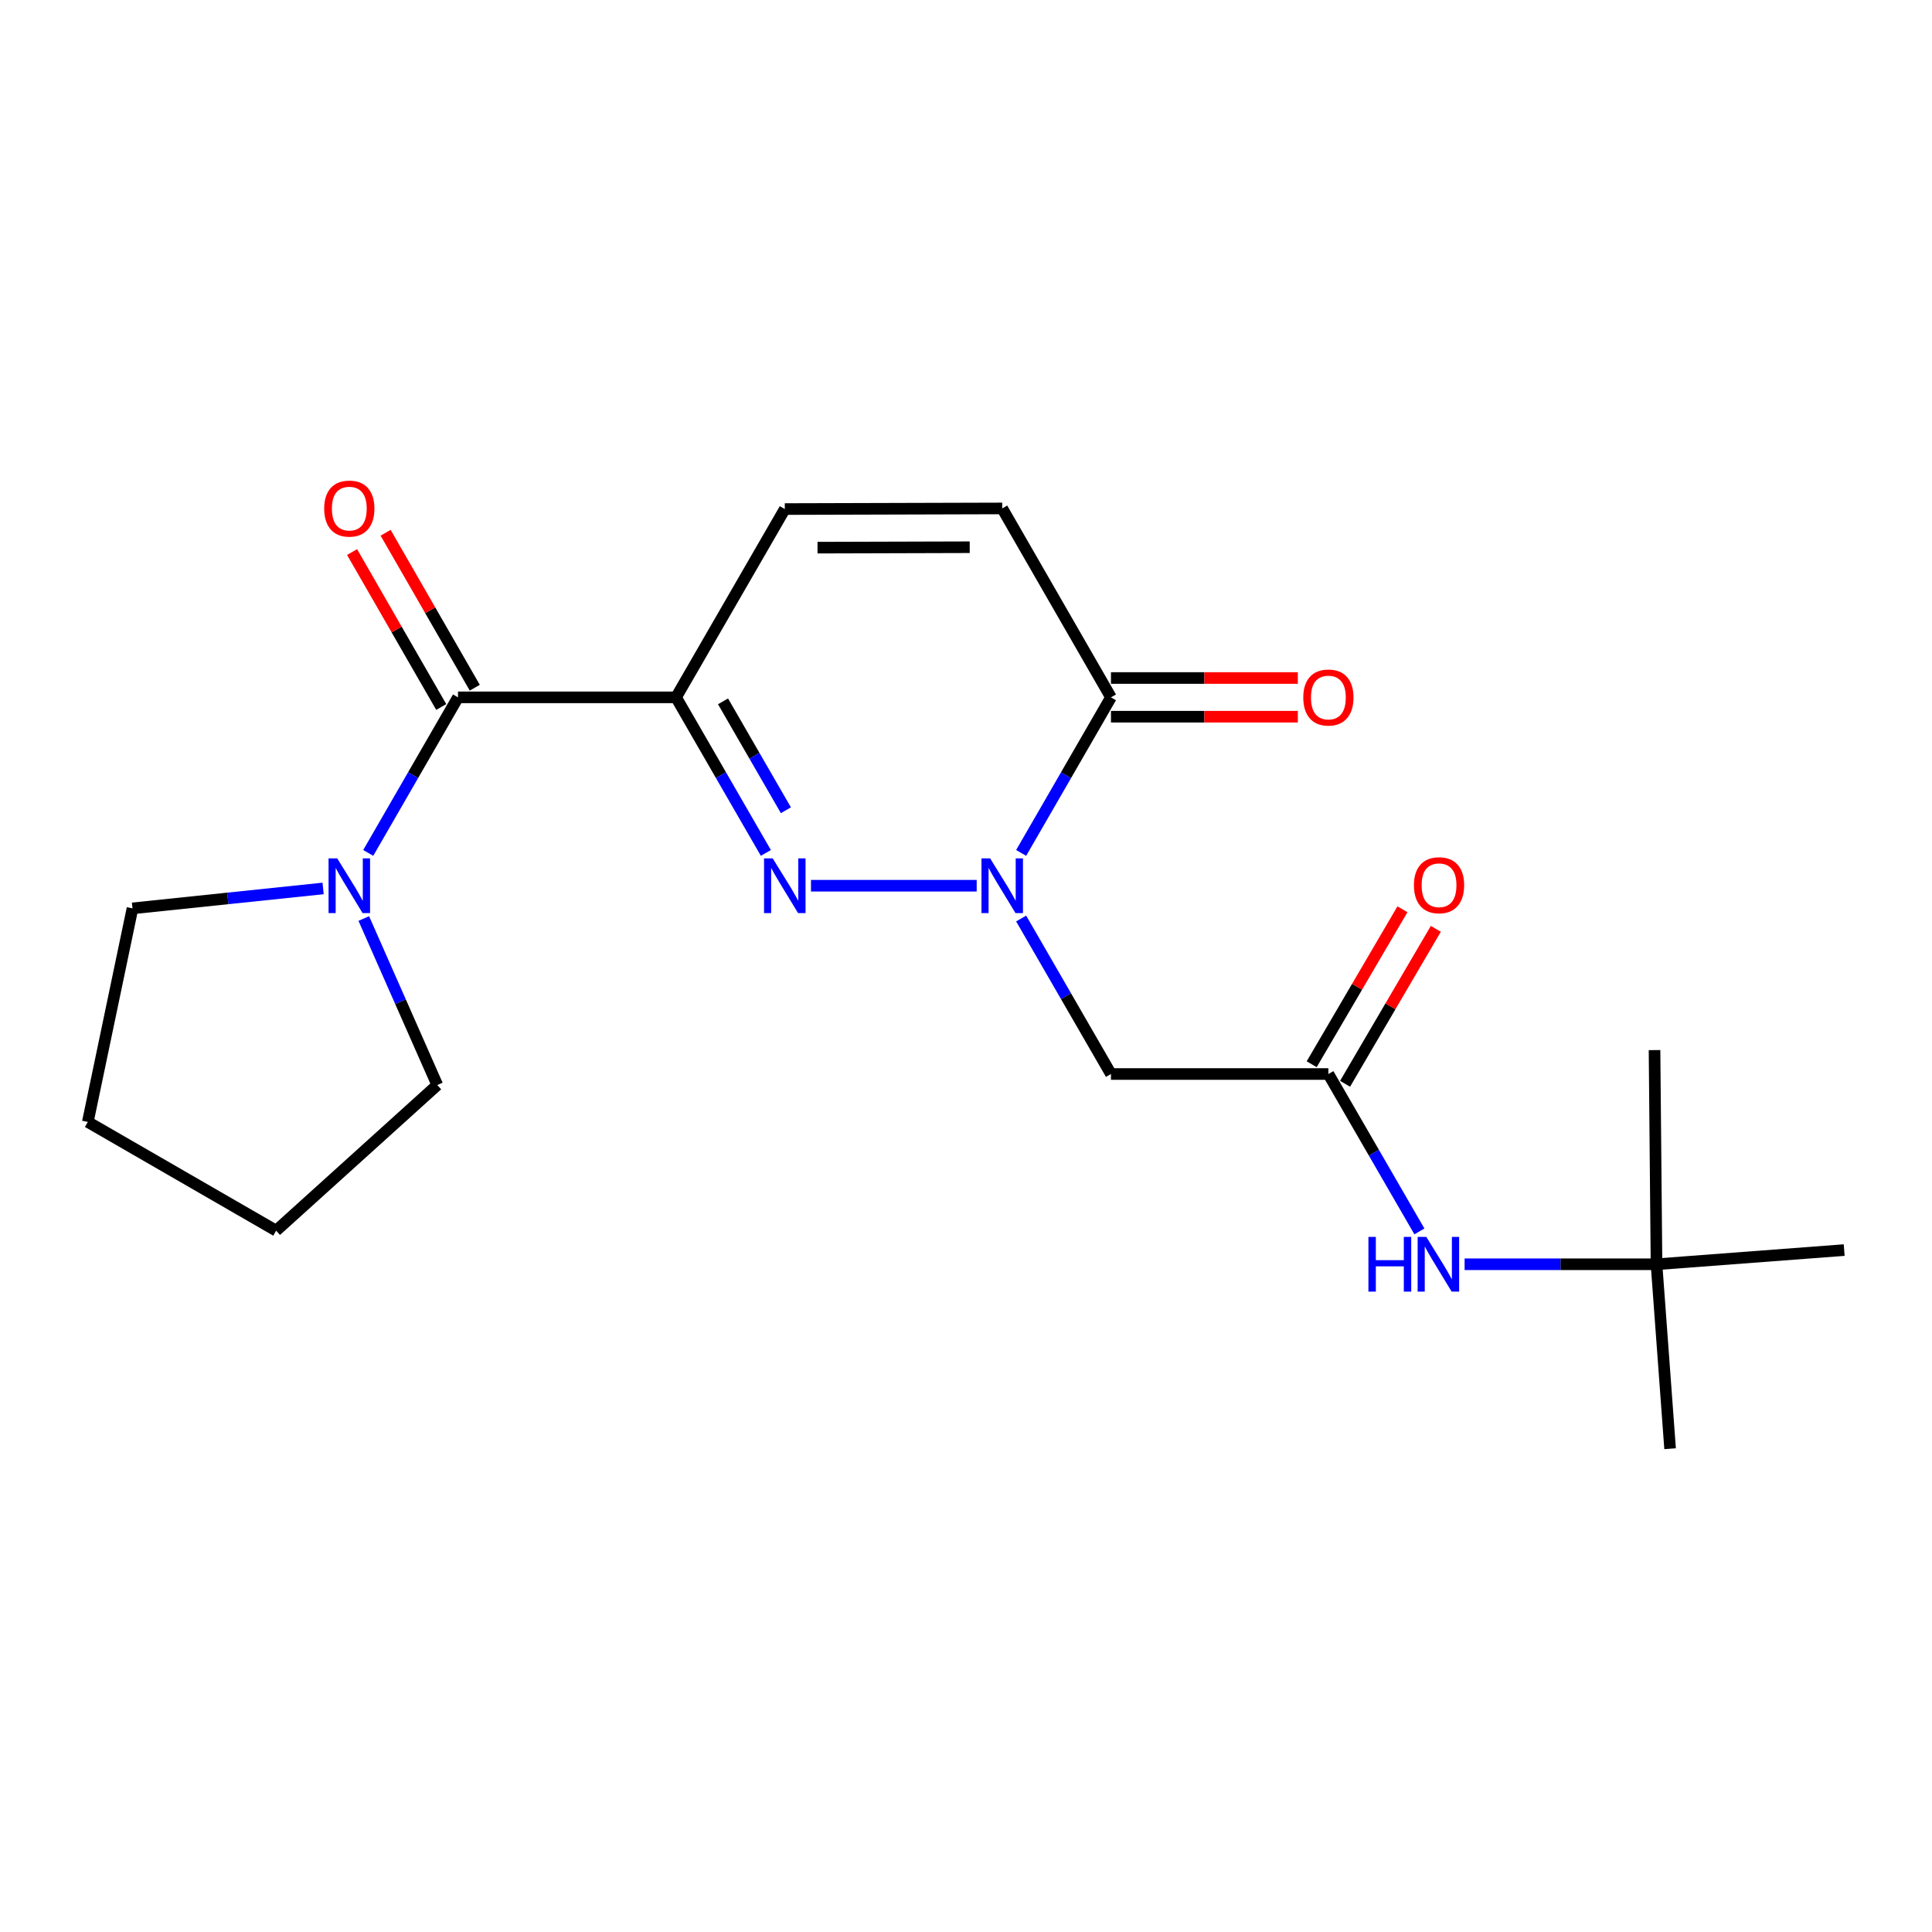 <?xml version='1.0' encoding='iso-8859-1'?>
<svg version='1.1' baseProfile='full'
              xmlns='http://www.w3.org/2000/svg'
                      xmlns:rdkit='http://www.rdkit.org/xml'
                      xmlns:xlink='http://www.w3.org/1999/xlink'
                  xml:space='preserve'
width='1000px' height='1000px' viewBox='0 0 1000 1000'>
<!-- END OF HEADER -->
<rect style='opacity:1.0;fill:#FFFFFF;stroke:none' width='1000' height='1000' x='0' y='0'> </rect>
<path class='bond-0' d='M 349.924,360.95 L 373.167,401.211' style='fill:none;fill-rule:evenodd;stroke:#000000;stroke-width:6px;stroke-linecap:butt;stroke-linejoin:miter;stroke-opacity:1' />
<path class='bond-0' d='M 373.167,401.211 L 396.41,441.471' style='fill:none;fill-rule:evenodd;stroke:#0000FF;stroke-width:6px;stroke-linecap:butt;stroke-linejoin:miter;stroke-opacity:1' />
<path class='bond-0' d='M 374.24,363.015 L 390.51,391.198' style='fill:none;fill-rule:evenodd;stroke:#000000;stroke-width:6px;stroke-linecap:butt;stroke-linejoin:miter;stroke-opacity:1' />
<path class='bond-0' d='M 390.51,391.198 L 406.781,419.38' style='fill:none;fill-rule:evenodd;stroke:#0000FF;stroke-width:6px;stroke-linecap:butt;stroke-linejoin:miter;stroke-opacity:1' />
<path class='bond-2' d='M 349.924,360.95 L 237.063,360.95' style='fill:none;fill-rule:evenodd;stroke:#000000;stroke-width:6px;stroke-linecap:butt;stroke-linejoin:miter;stroke-opacity:1' />
<path class='bond-5' d='M 349.924,360.95 L 406.209,263.488' style='fill:none;fill-rule:evenodd;stroke:#000000;stroke-width:6px;stroke-linecap:butt;stroke-linejoin:miter;stroke-opacity:1' />
<path class='bond-1' d='M 419.763,458.446 L 505.532,458.446' style='fill:none;fill-rule:evenodd;stroke:#0000FF;stroke-width:6px;stroke-linecap:butt;stroke-linejoin:miter;stroke-opacity:1' />
<path class='bond-4' d='M 528.55,475.419 L 551.791,515.663' style='fill:none;fill-rule:evenodd;stroke:#0000FF;stroke-width:6px;stroke-linecap:butt;stroke-linejoin:miter;stroke-opacity:1' />
<path class='bond-4' d='M 551.791,515.663 L 575.033,555.908' style='fill:none;fill-rule:evenodd;stroke:#000000;stroke-width:6px;stroke-linecap:butt;stroke-linejoin:miter;stroke-opacity:1' />
<path class='bond-21' d='M 528.547,441.471 L 551.79,401.211' style='fill:none;fill-rule:evenodd;stroke:#0000FF;stroke-width:6px;stroke-linecap:butt;stroke-linejoin:miter;stroke-opacity:1' />
<path class='bond-21' d='M 551.79,401.211 L 575.033,360.95' style='fill:none;fill-rule:evenodd;stroke:#000000;stroke-width:6px;stroke-linecap:butt;stroke-linejoin:miter;stroke-opacity:1' />
<path class='bond-6' d='M 237.063,360.95 L 213.83,401.211' style='fill:none;fill-rule:evenodd;stroke:#000000;stroke-width:6px;stroke-linecap:butt;stroke-linejoin:miter;stroke-opacity:1' />
<path class='bond-6' d='M 213.83,401.211 L 190.596,441.471' style='fill:none;fill-rule:evenodd;stroke:#0000FF;stroke-width:6px;stroke-linecap:butt;stroke-linejoin:miter;stroke-opacity:1' />
<path class='bond-10' d='M 245.743,355.956 L 222.669,315.854' style='fill:none;fill-rule:evenodd;stroke:#000000;stroke-width:6px;stroke-linecap:butt;stroke-linejoin:miter;stroke-opacity:1' />
<path class='bond-10' d='M 222.669,315.854 L 199.595,275.752' style='fill:none;fill-rule:evenodd;stroke:#FF0000;stroke-width:6px;stroke-linecap:butt;stroke-linejoin:miter;stroke-opacity:1' />
<path class='bond-10' d='M 228.384,365.944 L 205.31,325.842' style='fill:none;fill-rule:evenodd;stroke:#000000;stroke-width:6px;stroke-linecap:butt;stroke-linejoin:miter;stroke-opacity:1' />
<path class='bond-10' d='M 205.31,325.842 L 182.236,285.739' style='fill:none;fill-rule:evenodd;stroke:#FF0000;stroke-width:6px;stroke-linecap:butt;stroke-linejoin:miter;stroke-opacity:1' />
<path class='bond-3' d='M 575.033,360.95 L 518.747,263.165' style='fill:none;fill-rule:evenodd;stroke:#000000;stroke-width:6px;stroke-linecap:butt;stroke-linejoin:miter;stroke-opacity:1' />
<path class='bond-11' d='M 575.033,370.963 L 623.395,370.963' style='fill:none;fill-rule:evenodd;stroke:#000000;stroke-width:6px;stroke-linecap:butt;stroke-linejoin:miter;stroke-opacity:1' />
<path class='bond-11' d='M 623.395,370.963 L 671.757,370.963' style='fill:none;fill-rule:evenodd;stroke:#FF0000;stroke-width:6px;stroke-linecap:butt;stroke-linejoin:miter;stroke-opacity:1' />
<path class='bond-11' d='M 575.033,350.937 L 623.395,350.937' style='fill:none;fill-rule:evenodd;stroke:#000000;stroke-width:6px;stroke-linecap:butt;stroke-linejoin:miter;stroke-opacity:1' />
<path class='bond-11' d='M 623.395,350.937 L 671.757,350.937' style='fill:none;fill-rule:evenodd;stroke:#FF0000;stroke-width:6px;stroke-linecap:butt;stroke-linejoin:miter;stroke-opacity:1' />
<path class='bond-7' d='M 575.033,555.908 L 687.57,555.908' style='fill:none;fill-rule:evenodd;stroke:#000000;stroke-width:6px;stroke-linecap:butt;stroke-linejoin:miter;stroke-opacity:1' />
<path class='bond-8' d='M 406.209,263.488 L 518.747,263.165' style='fill:none;fill-rule:evenodd;stroke:#000000;stroke-width:6px;stroke-linecap:butt;stroke-linejoin:miter;stroke-opacity:1' />
<path class='bond-8' d='M 423.147,283.466 L 501.924,283.24' style='fill:none;fill-rule:evenodd;stroke:#000000;stroke-width:6px;stroke-linecap:butt;stroke-linejoin:miter;stroke-opacity:1' />
<path class='bond-14' d='M 188.295,475.425 L 207.317,518.514' style='fill:none;fill-rule:evenodd;stroke:#0000FF;stroke-width:6px;stroke-linecap:butt;stroke-linejoin:miter;stroke-opacity:1' />
<path class='bond-14' d='M 207.317,518.514 L 226.338,561.604' style='fill:none;fill-rule:evenodd;stroke:#000000;stroke-width:6px;stroke-linecap:butt;stroke-linejoin:miter;stroke-opacity:1' />
<path class='bond-15' d='M 167.239,459.863 L 117.907,465.017' style='fill:none;fill-rule:evenodd;stroke:#0000FF;stroke-width:6px;stroke-linecap:butt;stroke-linejoin:miter;stroke-opacity:1' />
<path class='bond-15' d='M 117.907,465.017 L 68.574,470.172' style='fill:none;fill-rule:evenodd;stroke:#000000;stroke-width:6px;stroke-linecap:butt;stroke-linejoin:miter;stroke-opacity:1' />
<path class='bond-9' d='M 687.57,555.908 L 711.125,596.643' style='fill:none;fill-rule:evenodd;stroke:#000000;stroke-width:6px;stroke-linecap:butt;stroke-linejoin:miter;stroke-opacity:1' />
<path class='bond-9' d='M 711.125,596.643 L 734.68,637.379' style='fill:none;fill-rule:evenodd;stroke:#0000FF;stroke-width:6px;stroke-linecap:butt;stroke-linejoin:miter;stroke-opacity:1' />
<path class='bond-12' d='M 696.211,560.968 L 719.697,520.867' style='fill:none;fill-rule:evenodd;stroke:#000000;stroke-width:6px;stroke-linecap:butt;stroke-linejoin:miter;stroke-opacity:1' />
<path class='bond-12' d='M 719.697,520.867 L 743.183,480.766' style='fill:none;fill-rule:evenodd;stroke:#FF0000;stroke-width:6px;stroke-linecap:butt;stroke-linejoin:miter;stroke-opacity:1' />
<path class='bond-12' d='M 678.93,550.847 L 702.416,510.746' style='fill:none;fill-rule:evenodd;stroke:#000000;stroke-width:6px;stroke-linecap:butt;stroke-linejoin:miter;stroke-opacity:1' />
<path class='bond-12' d='M 702.416,510.746 L 725.902,470.645' style='fill:none;fill-rule:evenodd;stroke:#FF0000;stroke-width:6px;stroke-linecap:butt;stroke-linejoin:miter;stroke-opacity:1' />
<path class='bond-13' d='M 758.075,654.382 L 807.74,654.382' style='fill:none;fill-rule:evenodd;stroke:#0000FF;stroke-width:6px;stroke-linecap:butt;stroke-linejoin:miter;stroke-opacity:1' />
<path class='bond-13' d='M 807.74,654.382 L 857.406,654.382' style='fill:none;fill-rule:evenodd;stroke:#000000;stroke-width:6px;stroke-linecap:butt;stroke-linejoin:miter;stroke-opacity:1' />
<path class='bond-16' d='M 857.406,654.382 L 864.437,749.853' style='fill:none;fill-rule:evenodd;stroke:#000000;stroke-width:6px;stroke-linecap:butt;stroke-linejoin:miter;stroke-opacity:1' />
<path class='bond-17' d='M 857.406,654.382 L 954.545,647.039' style='fill:none;fill-rule:evenodd;stroke:#000000;stroke-width:6px;stroke-linecap:butt;stroke-linejoin:miter;stroke-opacity:1' />
<path class='bond-18' d='M 857.406,654.382 L 856.382,543.525' style='fill:none;fill-rule:evenodd;stroke:#000000;stroke-width:6px;stroke-linecap:butt;stroke-linejoin:miter;stroke-opacity:1' />
<path class='bond-19' d='M 226.338,561.604 L 142.928,636.982' style='fill:none;fill-rule:evenodd;stroke:#000000;stroke-width:6px;stroke-linecap:butt;stroke-linejoin:miter;stroke-opacity:1' />
<path class='bond-20' d='M 68.574,470.172 L 45.455,580.718' style='fill:none;fill-rule:evenodd;stroke:#000000;stroke-width:6px;stroke-linecap:butt;stroke-linejoin:miter;stroke-opacity:1' />
<path class='bond-22' d='M 142.928,636.982 L 45.455,580.718' style='fill:none;fill-rule:evenodd;stroke:#000000;stroke-width:6px;stroke-linecap:butt;stroke-linejoin:miter;stroke-opacity:1' />
<path  class='atom-1' d='M 399.949 444.286
L 409.229 459.286
Q 410.149 460.766, 411.629 463.446
Q 413.109 466.126, 413.189 466.286
L 413.189 444.286
L 416.949 444.286
L 416.949 472.606
L 413.069 472.606
L 403.109 456.206
Q 401.949 454.286, 400.709 452.086
Q 399.509 449.886, 399.149 449.206
L 399.149 472.606
L 395.469 472.606
L 395.469 444.286
L 399.949 444.286
' fill='#0000FF'/>
<path  class='atom-2' d='M 512.487 444.286
L 521.767 459.286
Q 522.687 460.766, 524.167 463.446
Q 525.647 466.126, 525.727 466.286
L 525.727 444.286
L 529.487 444.286
L 529.487 472.606
L 525.607 472.606
L 515.647 456.206
Q 514.487 454.286, 513.247 452.086
Q 512.047 449.886, 511.687 449.206
L 511.687 472.606
L 508.007 472.606
L 508.007 444.286
L 512.487 444.286
' fill='#0000FF'/>
<path  class='atom-7' d='M 174.54 444.286
L 183.82 459.286
Q 184.74 460.766, 186.22 463.446
Q 187.7 466.126, 187.78 466.286
L 187.78 444.286
L 191.54 444.286
L 191.54 472.606
L 187.66 472.606
L 177.7 456.206
Q 176.54 454.286, 175.3 452.086
Q 174.1 449.886, 173.74 449.206
L 173.74 472.606
L 170.06 472.606
L 170.06 444.286
L 174.54 444.286
' fill='#0000FF'/>
<path  class='atom-10' d='M 708.292 640.222
L 712.132 640.222
L 712.132 652.262
L 726.612 652.262
L 726.612 640.222
L 730.452 640.222
L 730.452 668.542
L 726.612 668.542
L 726.612 655.462
L 712.132 655.462
L 712.132 668.542
L 708.292 668.542
L 708.292 640.222
' fill='#0000FF'/>
<path  class='atom-10' d='M 738.252 640.222
L 747.532 655.222
Q 748.452 656.702, 749.932 659.382
Q 751.412 662.062, 751.492 662.222
L 751.492 640.222
L 755.252 640.222
L 755.252 668.542
L 751.372 668.542
L 741.412 652.142
Q 740.252 650.222, 739.012 648.022
Q 737.812 645.822, 737.452 645.142
L 737.452 668.542
L 733.772 668.542
L 733.772 640.222
L 738.252 640.222
' fill='#0000FF'/>
<path  class='atom-11' d='M 167.8 263.245
Q 167.8 256.445, 171.16 252.645
Q 174.52 248.845, 180.8 248.845
Q 187.08 248.845, 190.44 252.645
Q 193.8 256.445, 193.8 263.245
Q 193.8 270.125, 190.4 274.045
Q 187 277.925, 180.8 277.925
Q 174.56 277.925, 171.16 274.045
Q 167.8 270.165, 167.8 263.245
M 180.8 274.725
Q 185.12 274.725, 187.44 271.845
Q 189.8 268.925, 189.8 263.245
Q 189.8 257.685, 187.44 254.885
Q 185.12 252.045, 180.8 252.045
Q 176.48 252.045, 174.12 254.845
Q 171.8 257.645, 171.8 263.245
Q 171.8 268.965, 174.12 271.845
Q 176.48 274.725, 180.8 274.725
' fill='#FF0000'/>
<path  class='atom-12' d='M 674.57 361.03
Q 674.57 354.23, 677.93 350.43
Q 681.29 346.63, 687.57 346.63
Q 693.85 346.63, 697.21 350.43
Q 700.57 354.23, 700.57 361.03
Q 700.57 367.91, 697.17 371.83
Q 693.77 375.71, 687.57 375.71
Q 681.33 375.71, 677.93 371.83
Q 674.57 367.95, 674.57 361.03
M 687.57 372.51
Q 691.89 372.51, 694.21 369.63
Q 696.57 366.71, 696.57 361.03
Q 696.57 355.47, 694.21 352.67
Q 691.89 349.83, 687.57 349.83
Q 683.25 349.83, 680.89 352.63
Q 678.57 355.43, 678.57 361.03
Q 678.57 366.75, 680.89 369.63
Q 683.25 372.51, 687.57 372.51
' fill='#FF0000'/>
<path  class='atom-13' d='M 731.846 458.192
Q 731.846 451.392, 735.206 447.592
Q 738.566 443.792, 744.846 443.792
Q 751.126 443.792, 754.486 447.592
Q 757.846 451.392, 757.846 458.192
Q 757.846 465.072, 754.446 468.992
Q 751.046 472.872, 744.846 472.872
Q 738.606 472.872, 735.206 468.992
Q 731.846 465.112, 731.846 458.192
M 744.846 469.672
Q 749.166 469.672, 751.486 466.792
Q 753.846 463.872, 753.846 458.192
Q 753.846 452.632, 751.486 449.832
Q 749.166 446.992, 744.846 446.992
Q 740.526 446.992, 738.166 449.792
Q 735.846 452.592, 735.846 458.192
Q 735.846 463.912, 738.166 466.792
Q 740.526 469.672, 744.846 469.672
' fill='#FF0000'/>
</svg>

